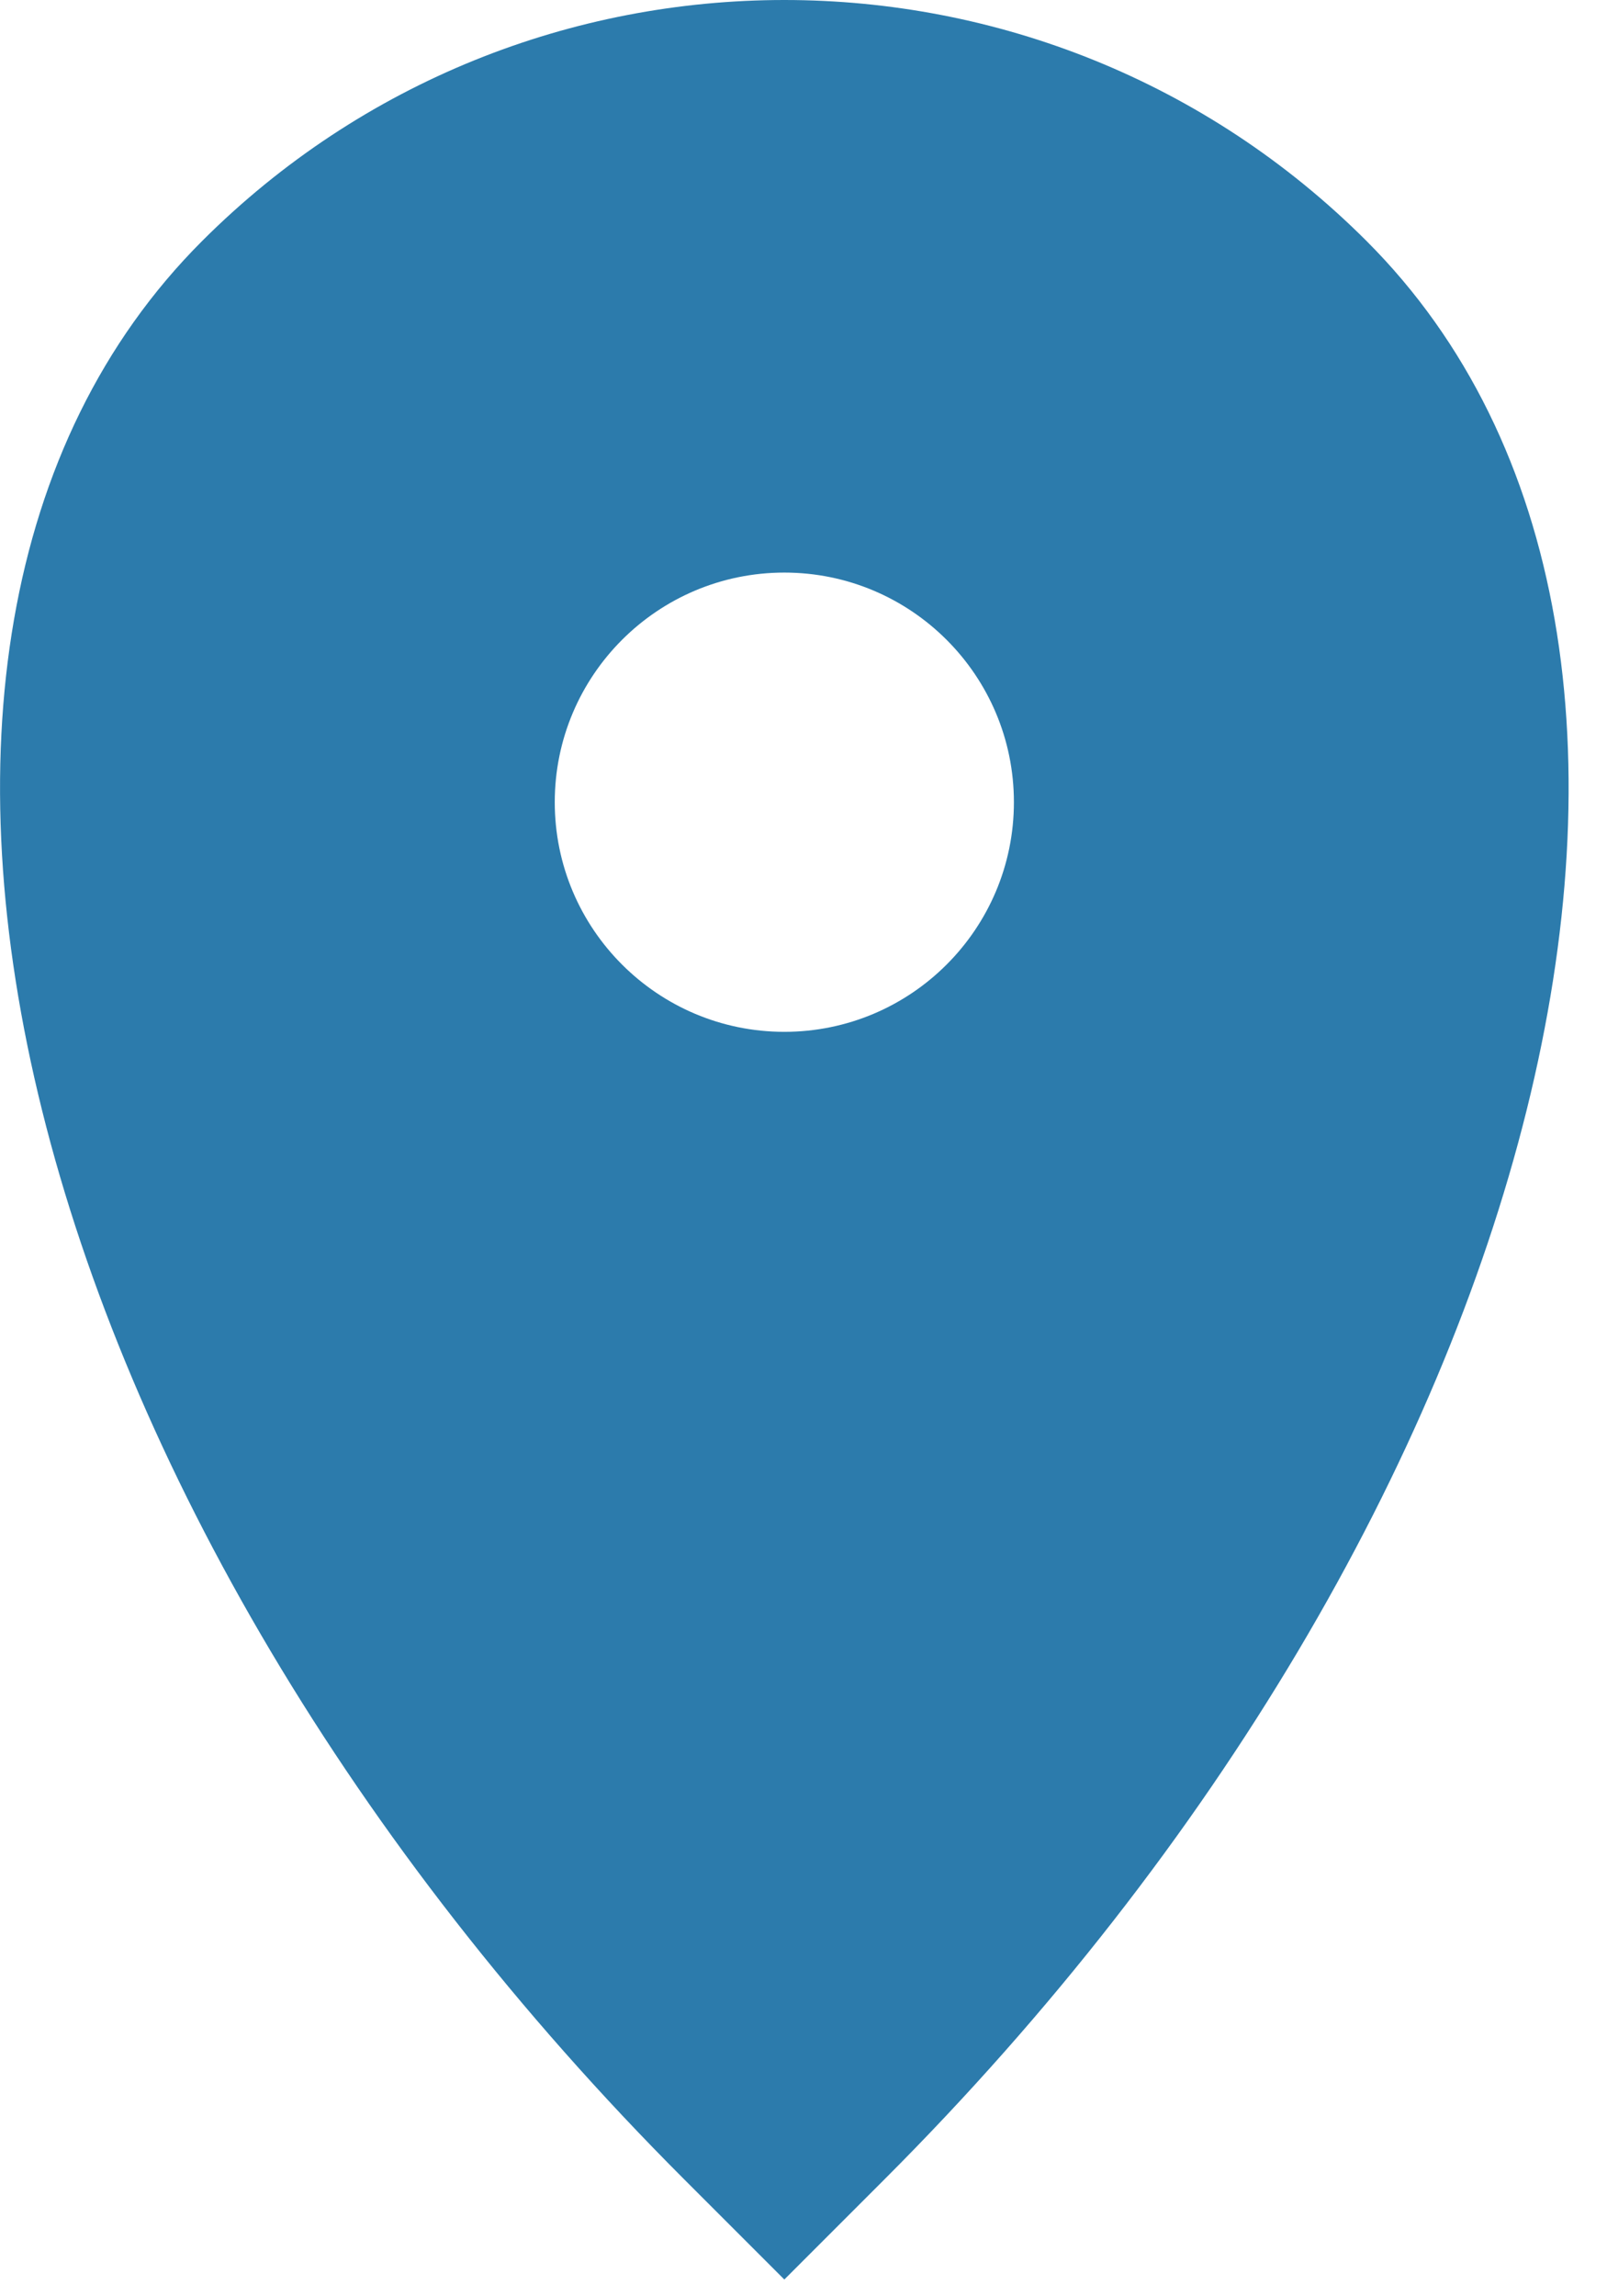 <svg width="14" height="20" viewBox="0 0 14 20" fill="none" xmlns="http://www.w3.org/2000/svg">
<g clip-path="url(#clip0_454_140)">
<path fill-rule="evenodd" clip-rule="evenodd" d="M1.76 2.1C4.56 -0.7 9.106 -0.7 11.906 2.1C15.405 5.599 13.523 13.164 7.705 18.982L6.833 19.854L5.961 18.982C0.143 13.164 -1.739 5.599 1.76 2.1ZM4.833 6.987C4.833 5.883 5.729 4.987 6.833 4.987C7.937 4.987 8.833 5.883 8.833 6.987C8.833 8.091 7.937 8.987 6.833 8.987C5.729 8.987 4.833 8.091 4.833 6.987Z" fill="#2C7BAC"/>
</g>
<defs>
<clipPath id="clip0_454_140">
<rect width="14" height="20" fill="white"/>
</clipPath>
</defs>
</svg>
